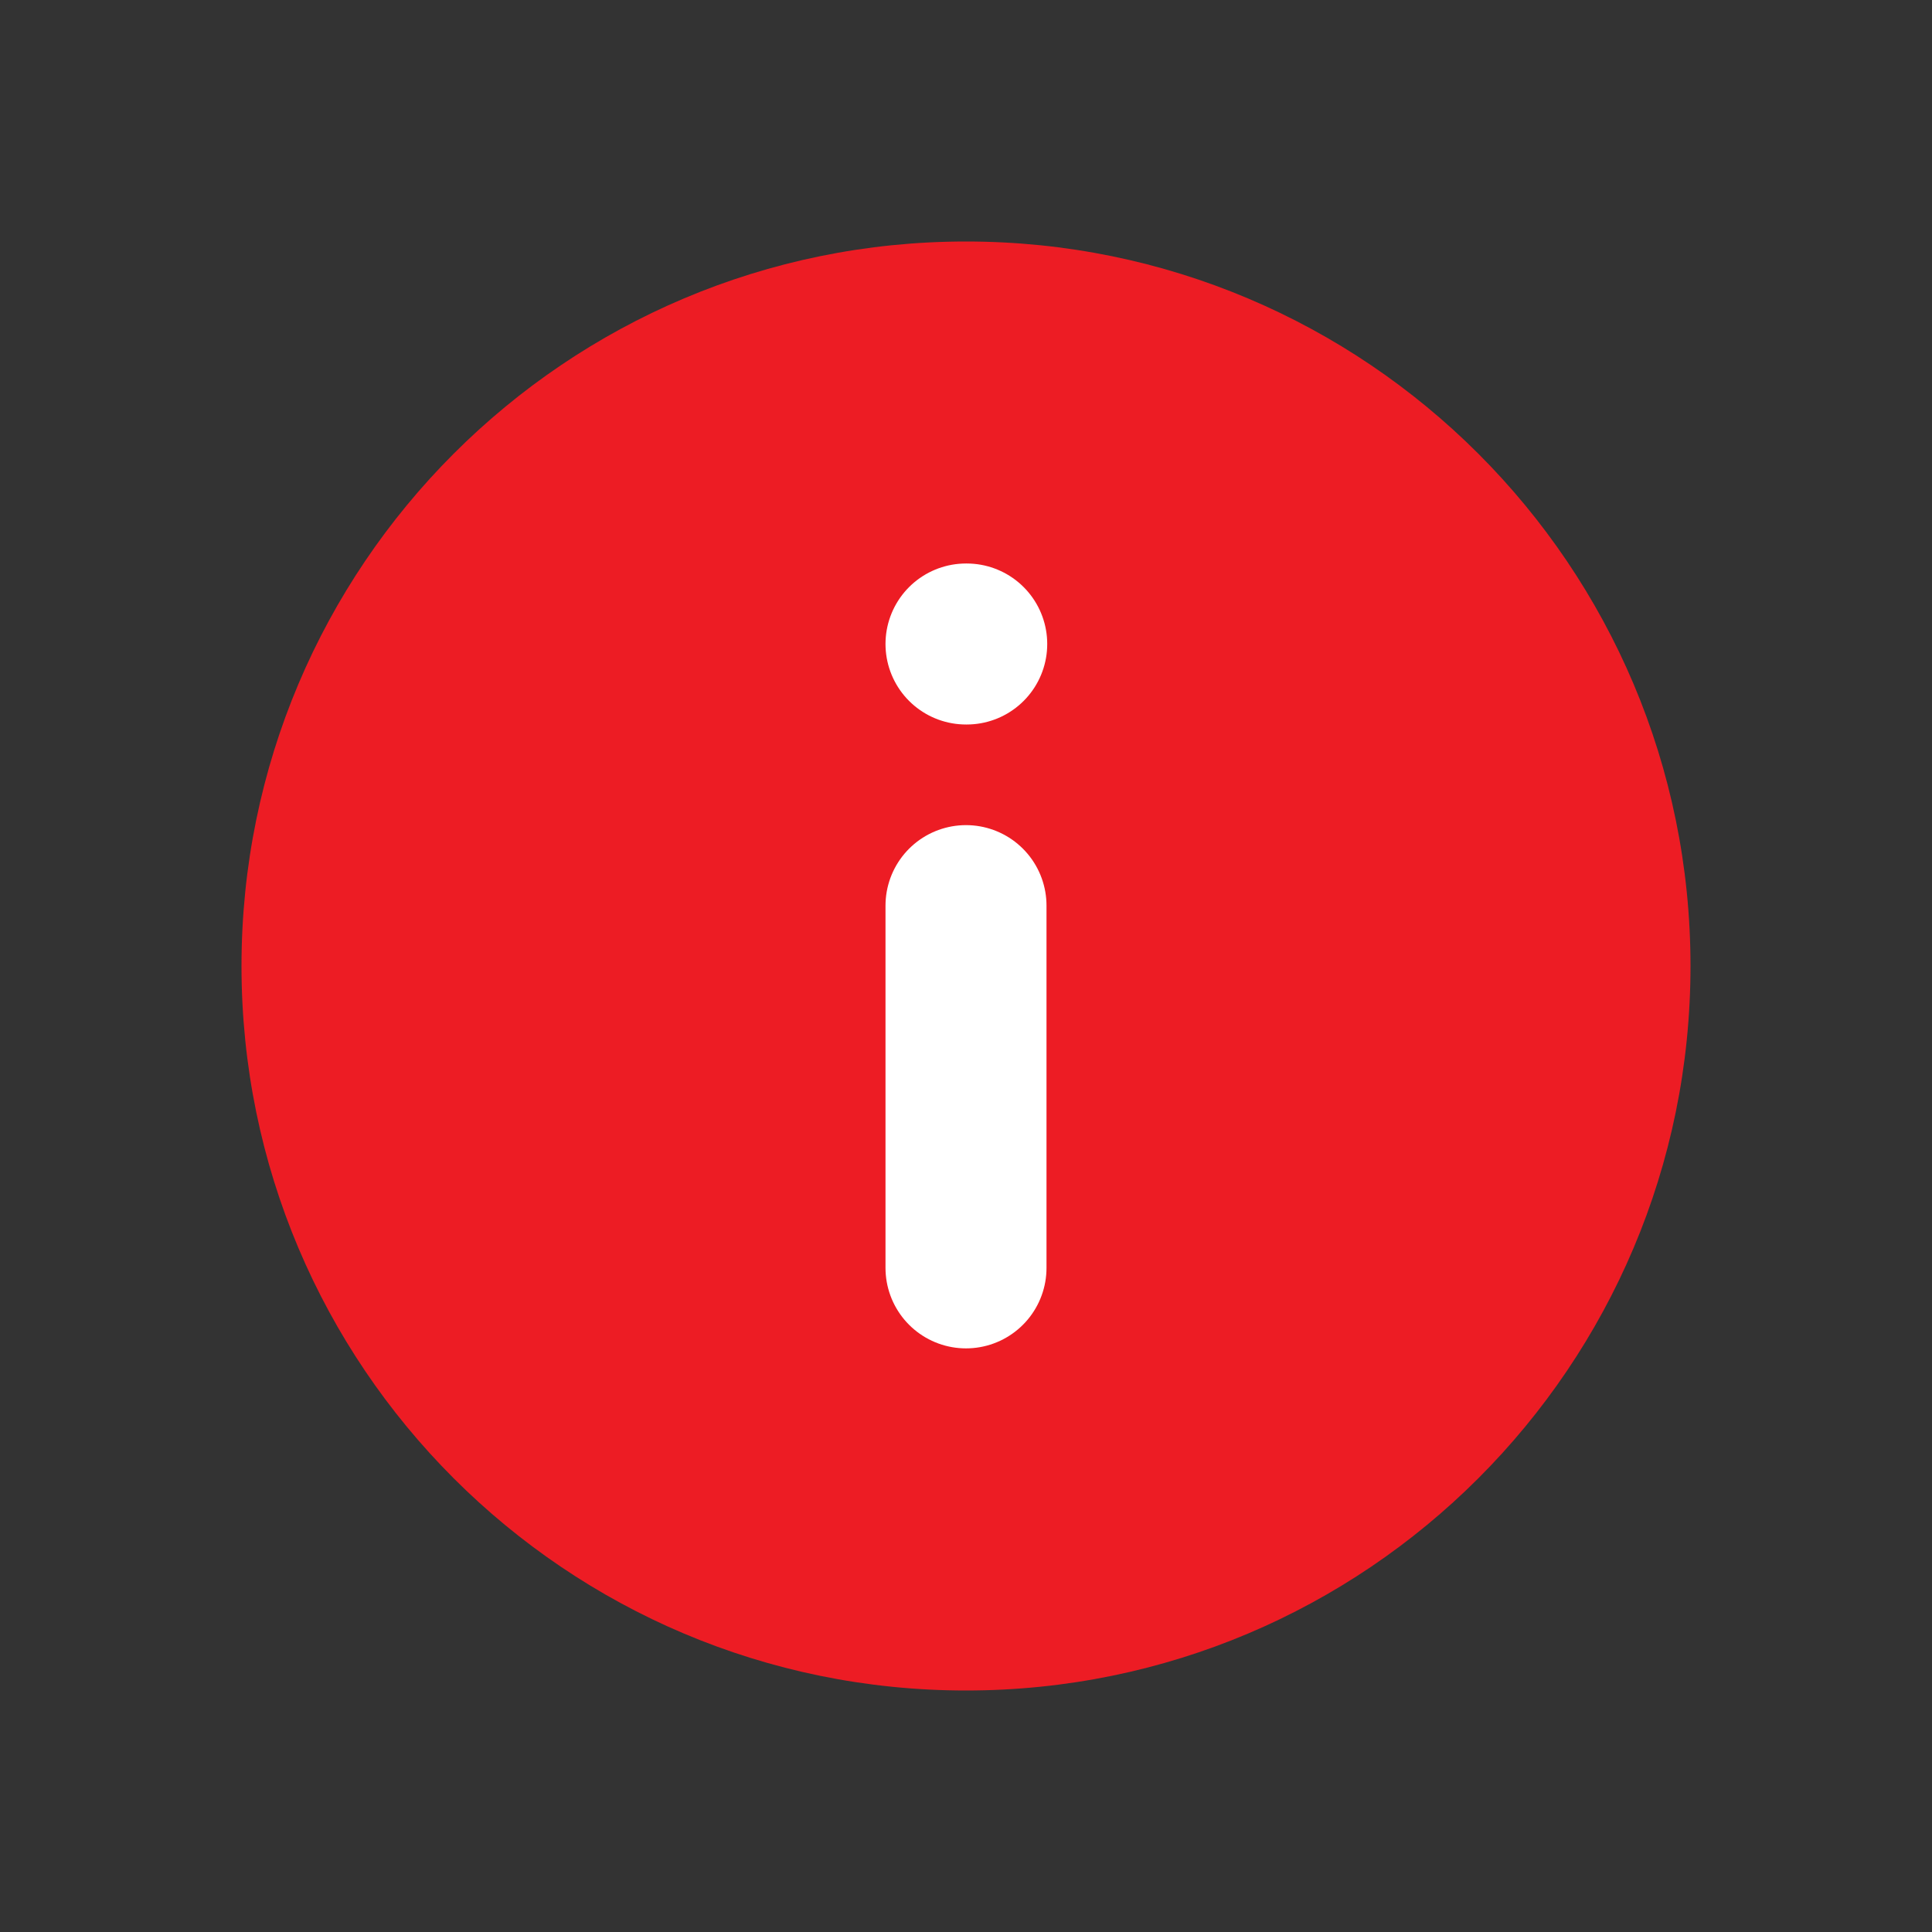 <svg width="24" height="24" viewBox="0 0 24 24" fill="none" xmlns="http://www.w3.org/2000/svg">
<rect x="0" y="0" width="24" height="24" fill="#333333" stroke="none"/>
<path d="M12 21C16.971 21 21 16.971 21 12C21 7.029 16.971 3 12 3C7.029 3 3 7.029 3 12C3 16.971 7.029 21 12 21Z" fill="#ED1C24"/>
<path d="M12 15.75L12 11.25" stroke="white" stroke-width="2" stroke-linecap="round" stroke-linejoin="round"/>
<path d="M12 8H12.009" stroke="white" stroke-width="2" stroke-linecap="round" stroke-linejoin="round"/>
</svg>

